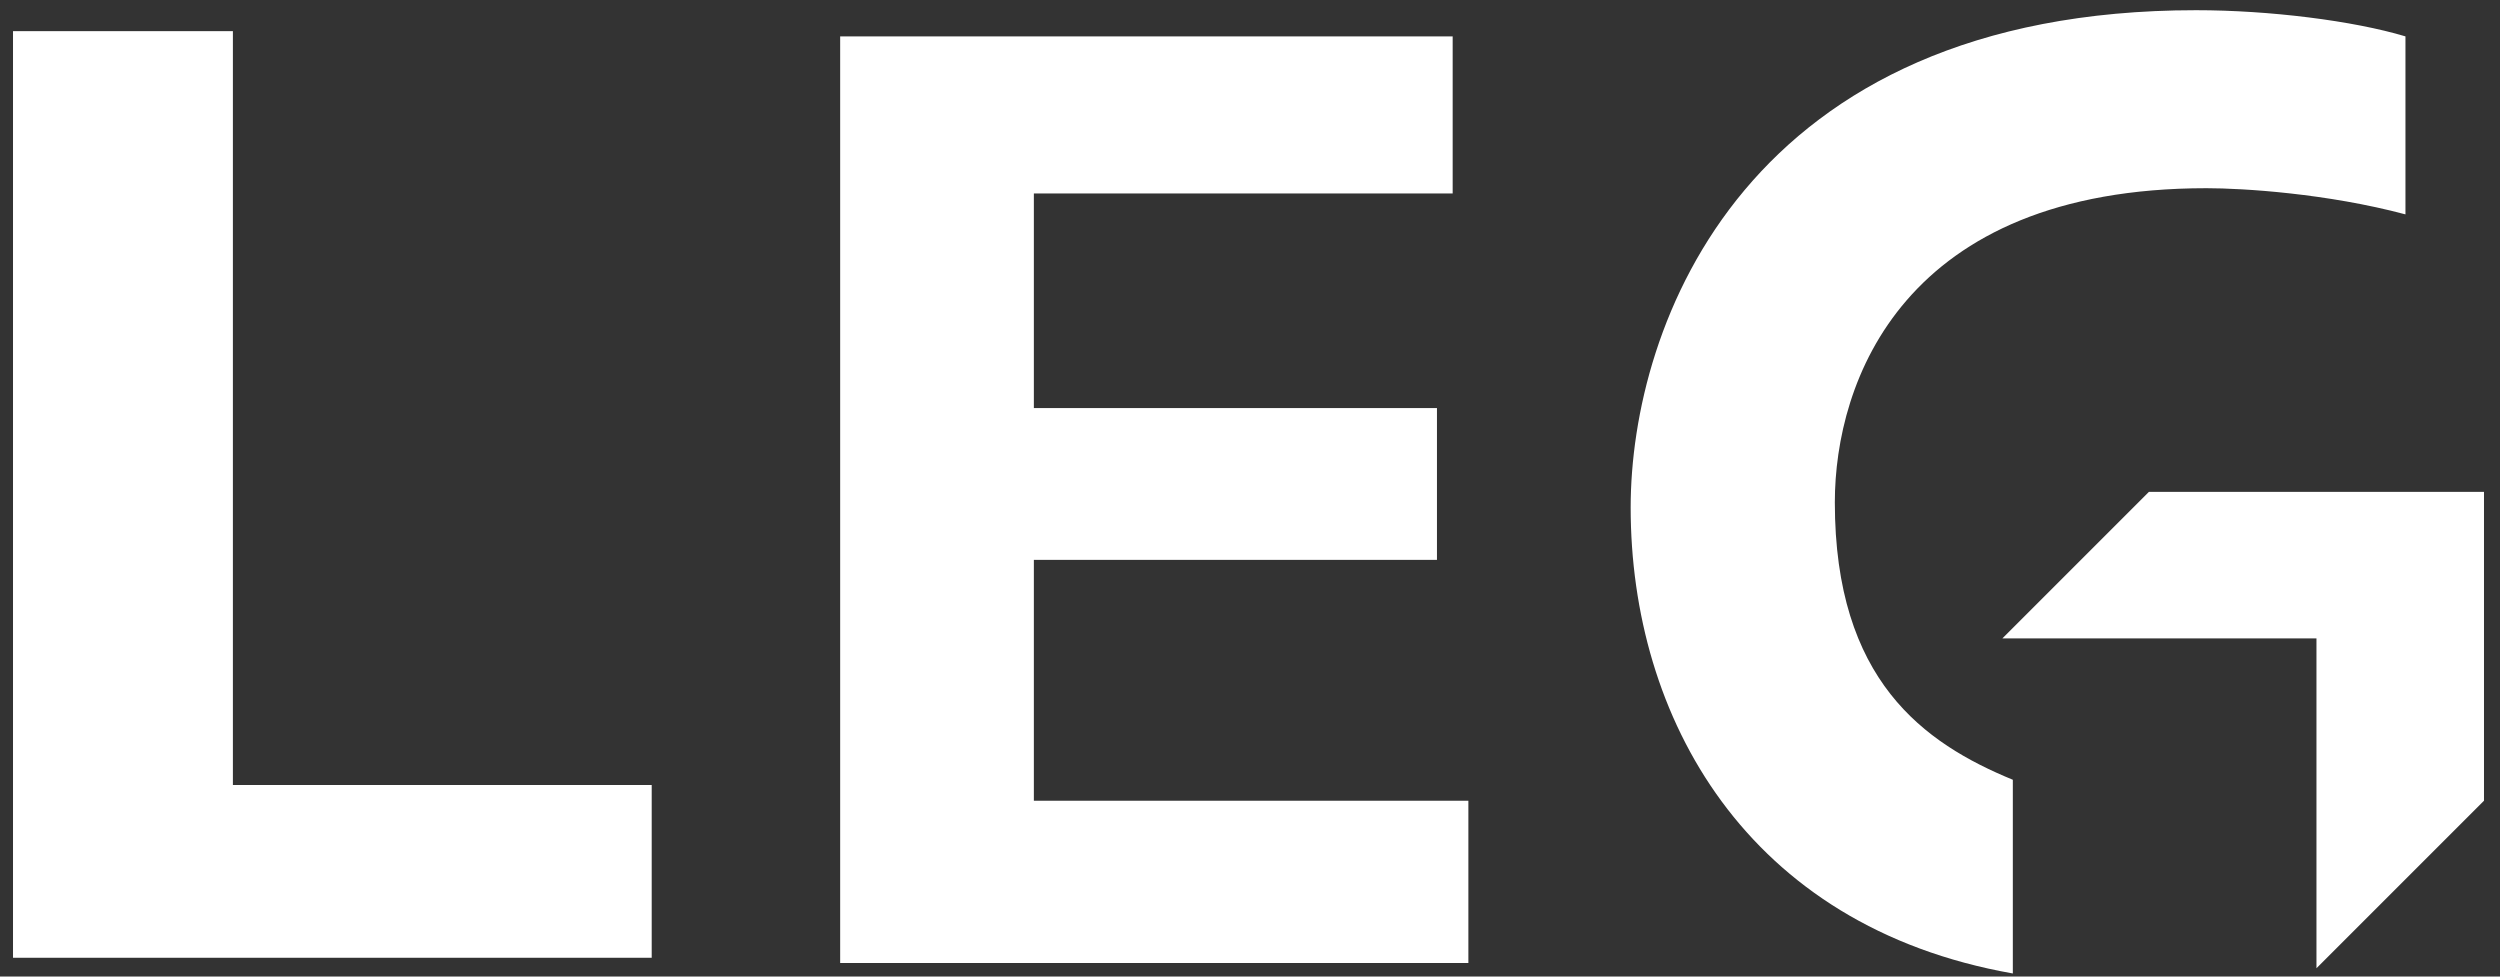 <?xml version="1.0" encoding="utf-8"?>
<!-- Generator: $$$/GeneralStr/196=Adobe Illustrator 27.6.0, SVG Export Plug-In . SVG Version: 6.00 Build 0)  -->
<svg version="1.1"
	 id="svg3427" xmlns:dc="http://purl.org/dc/elements/1.1/" xmlns:svg="http://www.w3.org/2000/svg" xmlns:rdf="http://www.w3.org/1999/02/22-rdf-syntax-ns#" xmlns:cc="http://creativecommons.org/ns#"
	 xmlns="http://www.w3.org/2000/svg" xmlns:xlink="http://www.w3.org/1999/xlink" x="0px" y="0px" viewBox="0 0 1024 400"
	 style="enable-background:new 0 0 1024 400;" xml:space="preserve">
<rect x="0" y="0" width="1024" height="400" fill="#333333" stroke="none"/>
<style type="text/css">
	.st0{fill-rule:evenodd;clip-rule:evenodd;fill:#FFFFFF;}
</style>
<g id="g3398" transform="matrix(21.443,0,0,-21.443,-4437.658,12460.42)">
	<path id="path3039" class="st0" d="M252.9,580.4c-1,0.3-2.6,0.5-4,0.5c-8.6,0-10.8-6-10.8-9.5c0-4,2.2-8,7.3-8.9v3.7
		c-1.7,0.7-3.4,1.9-3.4,5.3c0,2.3,1.3,6,7.1,6c0.7,0,2.3-0.1,3.8-0.5L252.9,580.4L252.9,580.4z"/>
	<path id="path3043" class="st0" d="M254.4,565.8v5.9H248l-2.8-2.8h6v-6.3L254.4,565.8z"/>
	<path id="path3047" class="st0" d="M234.8,580.4H223v-17.7h12v3.1h-8.3v4.6h7.7v2.9h-7.7v4.1h8v3H234.8z"/>
	<path id="path3051" class="st0" d="M211.4,580.5h-4.2v-17.7h12.2v3.3h-8V580.5z"/>
</g>
</svg>
